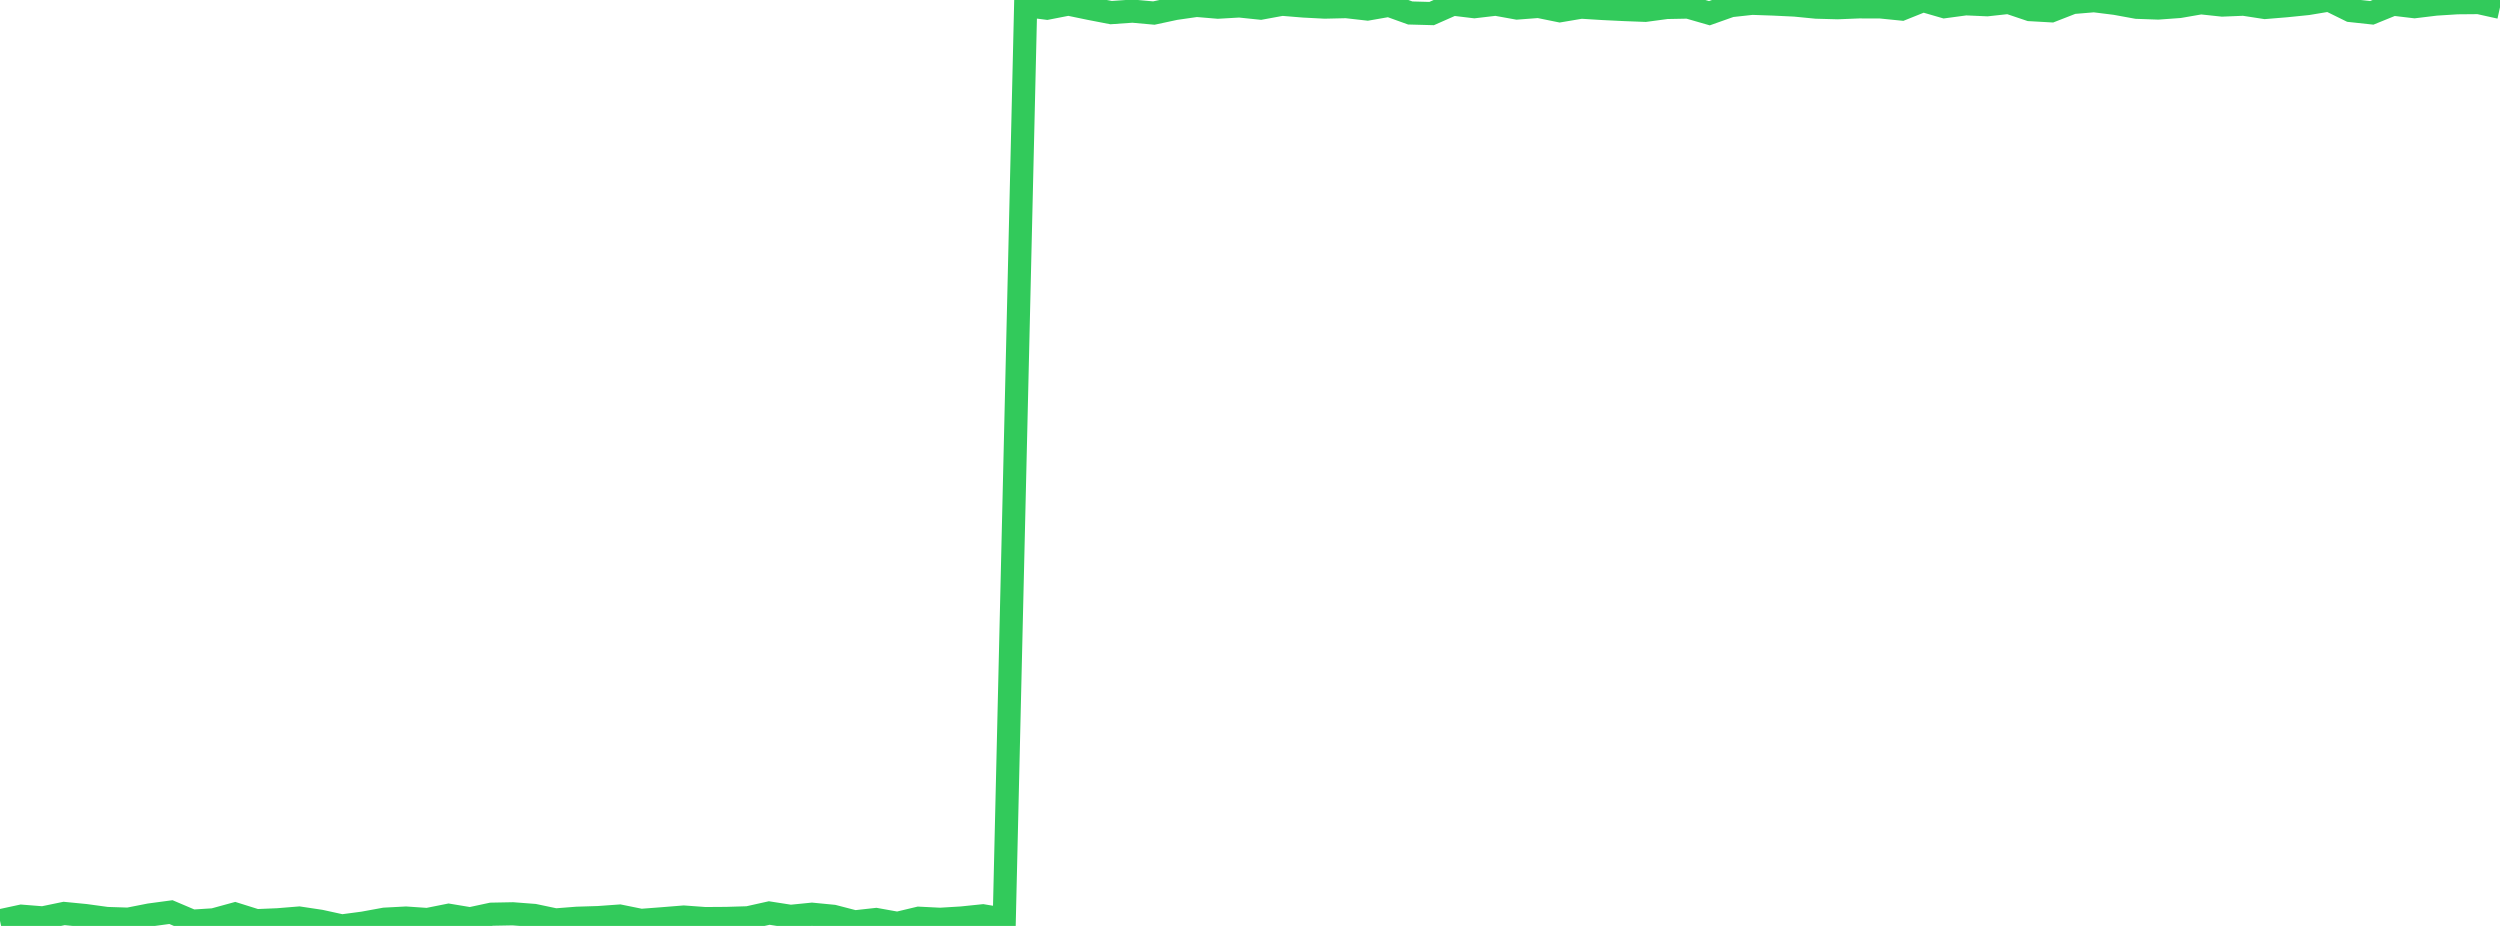 <?xml version="1.0" standalone="no"?>
<!DOCTYPE svg PUBLIC "-//W3C//DTD SVG 1.1//EN" "http://www.w3.org/Graphics/SVG/1.1/DTD/svg11.dtd">

<svg width="135" height="50" viewBox="0 0 135 50" preserveAspectRatio="none" 
  xmlns="http://www.w3.org/2000/svg"
  xmlns:xlink="http://www.w3.org/1999/xlink">


<polyline points="0.0, 49.723 1.154, 49.474 2.308, 49.566 3.462, 49.327 4.615, 49.44 5.769, 49.598 6.923, 49.635 8.077, 49.408 9.231, 49.253 10.385, 49.743 11.538, 49.67 12.692, 49.354 13.846, 49.716 15.0, 49.668 16.154, 49.574 17.308, 49.747 18.462, 50.0 19.615, 49.847 20.769, 49.636 21.923, 49.575 23.077, 49.654 24.231, 49.423 25.385, 49.615 26.538, 49.367 27.692, 49.345 28.846, 49.433 30.0, 49.676 31.154, 49.586 32.308, 49.55 33.462, 49.467 34.615, 49.701 35.769, 49.613 36.923, 49.52 38.077, 49.604 39.231, 49.596 40.385, 49.561 41.538, 49.303 42.692, 49.483 43.846, 49.368 45.0, 49.48 46.154, 49.78 47.308, 49.653 48.462, 49.86 49.615, 49.584 50.769, 49.642 51.923, 49.572 53.077, 49.453 54.231, 49.646 55.385, 0.297 56.538, 0.444 57.692, 0.219 58.846, 0.458 60.0, 0.681 61.154, 0.601 62.308, 0.705 63.462, 0.457 64.615, 0.291 65.769, 0.388 66.923, 0.321 68.077, 0.441 69.231, 0.229 70.385, 0.324 71.538, 0.384 72.692, 0.357 73.846, 0.488 75.0, 0.286 76.154, 0.701 77.308, 0.732 78.462, 0.222 79.615, 0.361 80.769, 0.225 81.923, 0.434 83.077, 0.346 84.231, 0.581 85.385, 0.386 86.538, 0.458 87.692, 0.514 88.846, 0.558 90.0, 0.403 91.154, 0.381 92.308, 0.713 93.462, 0.304 94.615, 0.178 95.769, 0.218 96.923, 0.273 98.077, 0.386 99.231, 0.417 100.385, 0.37 101.538, 0.373 102.692, 0.489 103.846, 0.026 105.0, 0.361 106.154, 0.205 107.308, 0.256 108.462, 0.13 109.615, 0.519 110.769, 0.584 111.923, 0.134 113.077, 0.038 114.231, 0.182 115.385, 0.393 116.538, 0.434 117.692, 0.35 118.846, 0.15 120.0, 0.273 121.154, 0.226 122.308, 0.404 123.462, 0.309 124.615, 0.192 125.769, 0.0 126.923, 0.568 128.077, 0.693 129.231, 0.224 130.385, 0.361 131.538, 0.221 132.692, 0.148 133.846, 0.138 135.0, 0.395" fill="none" stroke="#32ca5b" stroke-width="1.25"/>

</svg>